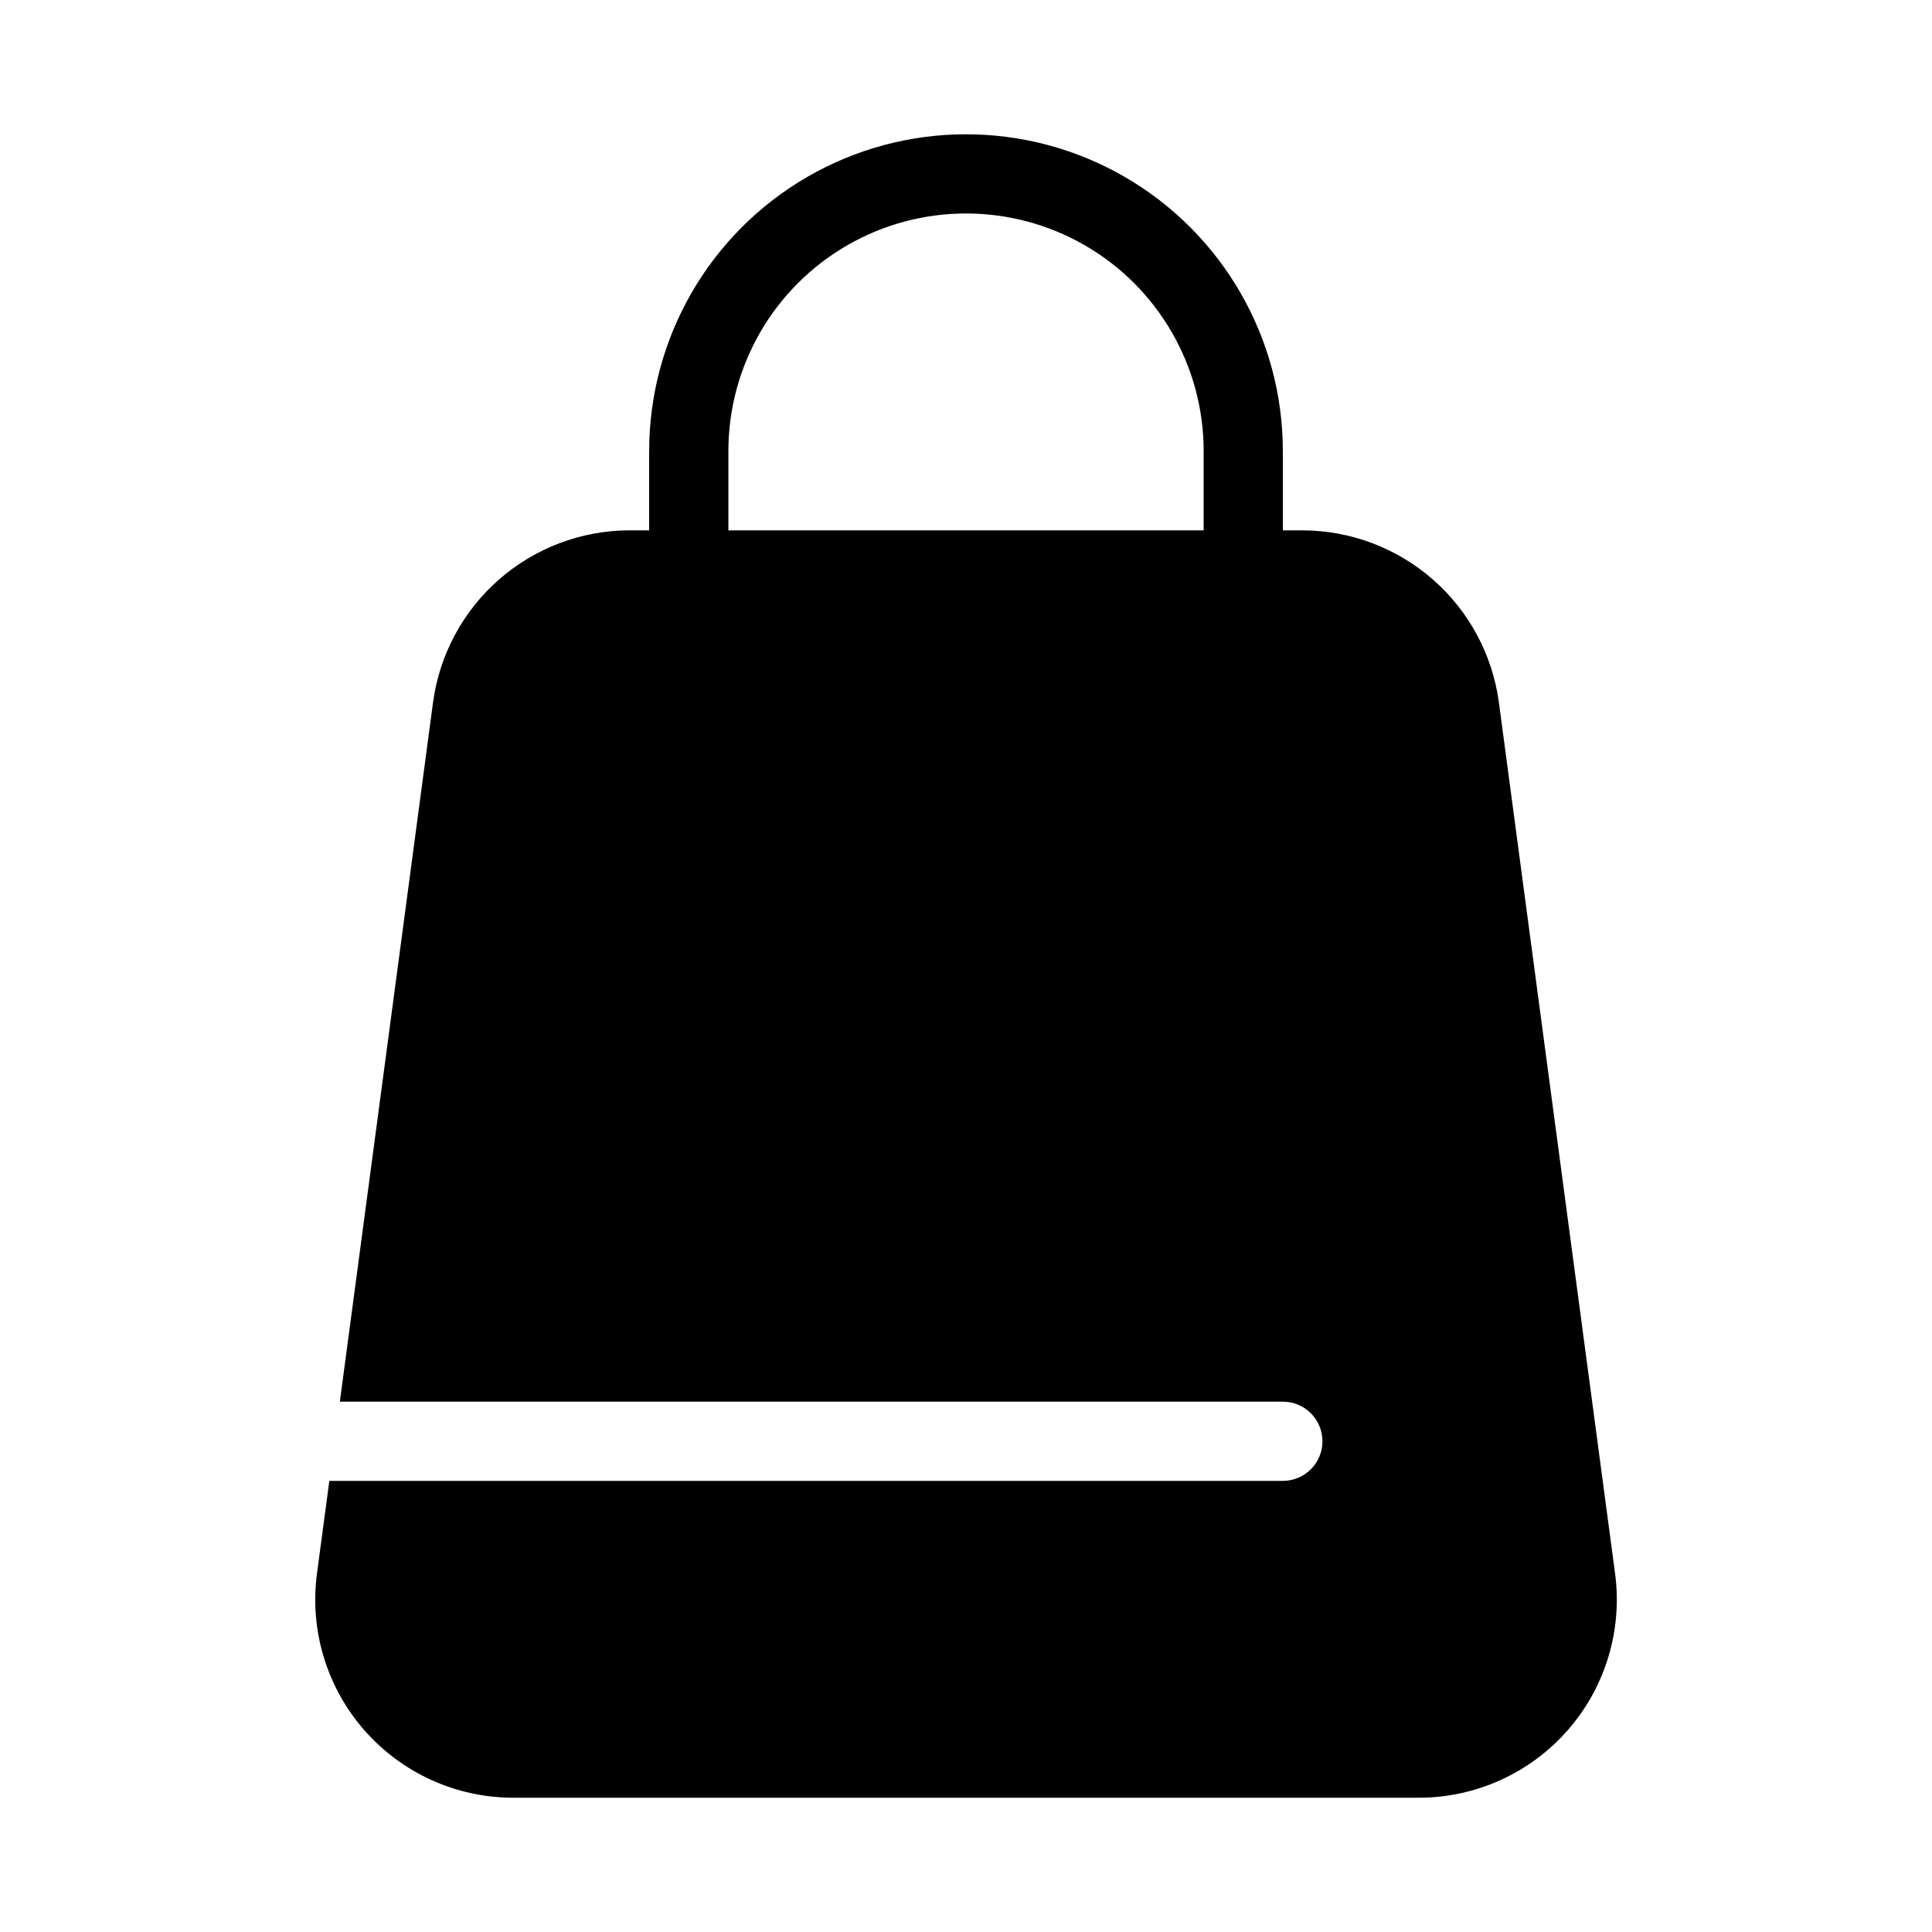 <?xml version="1.0" encoding="UTF-8"?>
<!-- Uploaded to: ICON Repo, www.iconrepo.com, Generator: ICON Repo Mixer Tools -->
<svg fill="#000000" width="800px" height="800px" version="1.1" viewBox="144 144 512 512" xmlns="http://www.w3.org/2000/svg">
 <path d="m316.03 263.55v20.992h-5.25c-12.707 0.031-24.973 4.66-34.535 13.031-9.559 8.371-15.77 19.918-17.48 32.512l-24.699 185.37h249.9c5.797 0 10.496 4.699 10.496 10.496s-4.699 10.496-10.496 10.496h-252.69l-3.273 24.551c-2 14.996 2.57 30.125 12.535 41.508 9.965 11.383 24.355 17.91 39.484 17.91h239.97c15.129 0 29.52-6.527 39.484-17.91 9.965-11.383 14.535-26.512 12.535-41.508l-30.797-230.91v0.004c-1.711-12.59-7.914-24.137-17.473-32.508-9.559-8.367-21.82-13-34.523-13.035h-5.25v-20.992c0-30-16.004-57.719-41.98-72.719-25.98-15-57.988-15-83.969 0s-41.984 42.719-41.984 72.719zm146.95 0v20.992h-125.95v-20.992c0-22.5 12.004-43.289 31.488-54.539s43.488-11.25 62.977 0c19.484 11.25 31.488 32.039 31.488 54.539z"/>
</svg>